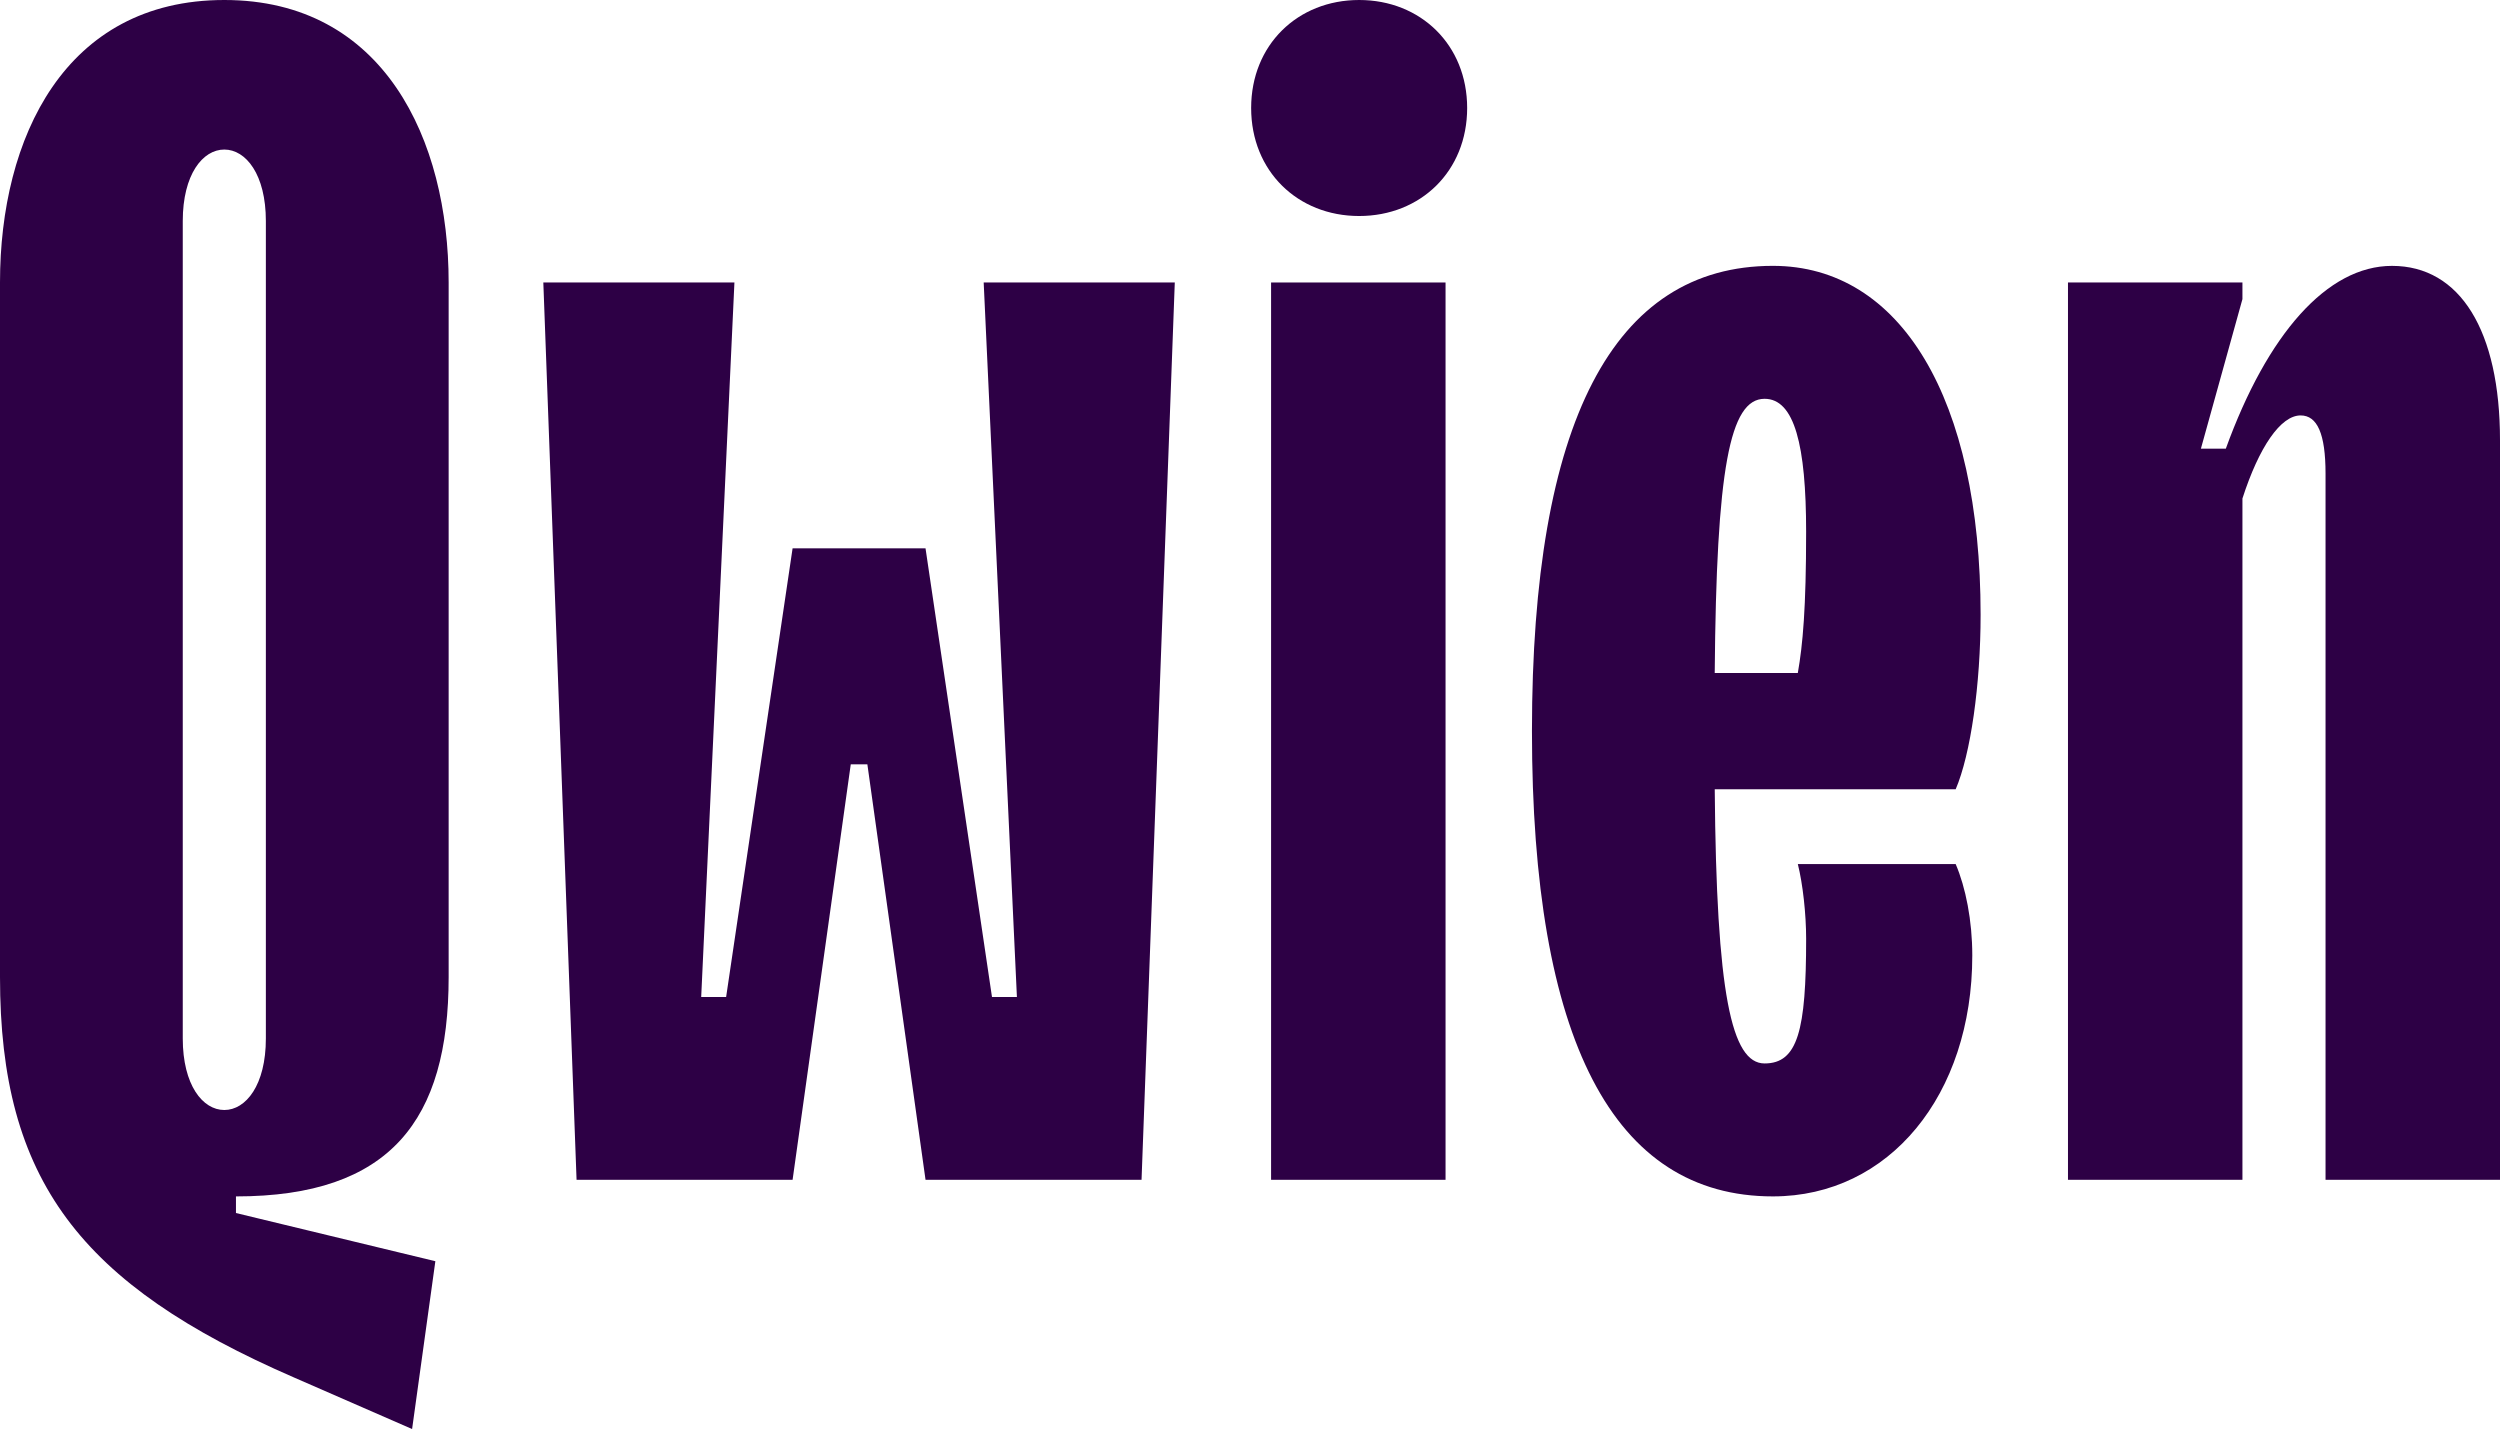 <?xml version="1.0" encoding="UTF-8"?> <svg xmlns="http://www.w3.org/2000/svg" id="Layer_1" data-name="Layer 1" viewBox="0 0 2000 1143.23"><defs><style> .cls-1 { fill: #2d0045; } </style></defs><g><path class="cls-1" d="M329.67,1143.23l-94.38-41.21C63.8,1027.57,0,943.83,0,781.65V225.99C0,110.34,51.84,0,179.46,0s179.46,111.66,179.46,225.99v555.66c0,114.32-46.52,175.48-170.15,175.48v13.29l159.52,38.55-18.61,134.26ZM212.69,830.83V176.8c0-37.22-15.95-57.16-33.24-57.16s-33.24,19.94-33.24,57.16v654.03c0,37.23,15.95,57.17,33.24,57.17s33.24-19.94,33.24-57.17Z"></path><path class="cls-1" d="M461.25,943.83l-26.59-717.85h152.88l-26.58,571.62h19.94l53.17-358.92h106.35l53.17,358.92h19.94l-26.58-571.62h152.88l-26.59,717.85h-172.81l-46.53-332.34h-13.29l-46.53,332.34h-172.81Z"></path><path class="cls-1" d="M1016.87,943.83V225.99h139.57v717.85h-139.57Z"></path><path class="cls-1" d="M1564.54,691.26c7.98,18.6,13.29,45.19,13.29,73.11,0,111.66-66.46,192.75-159.52,192.75-127.62,0-192.75-124.95-192.75-372.22s65.14-372.22,192.75-372.22c102.36,0,166.17,106.35,166.17,279.17,0,55.83-7.97,111.66-19.94,139.57h-192.75c1.33,163.51,13.29,219.34,39.88,219.34s33.24-26.58,33.24-99.69c0-19.94-2.66-43.88-6.65-59.82h126.29ZM1371.79,538.38h66.46c3.99-22.6,6.65-51.85,6.65-113,0-69.12-9.31-106.34-33.24-106.34-27.91,0-38.55,55.83-39.88,219.34Z"></path><path class="cls-1" d="M1654.38,943.83V225.99h139.57v13.29l-33.23,119.65h19.94c33.24-91.72,81.09-146.23,132.94-146.23,54.5,0,86.4,51.85,86.4,139.58v591.55h-139.57V378.86c0-31.91-6.65-46.52-19.95-46.52-15.95,0-33.24,25.26-46.53,66.46v545.03h-139.57Z"></path></g><path class="cls-1" d="M1000.92,86.41c0-50.52,37.22-86.41,86.4-86.41s86.41,35.89,86.41,86.41-37.22,86.4-86.41,86.4-86.4-35.89-86.4-86.4Z"></path></svg> 